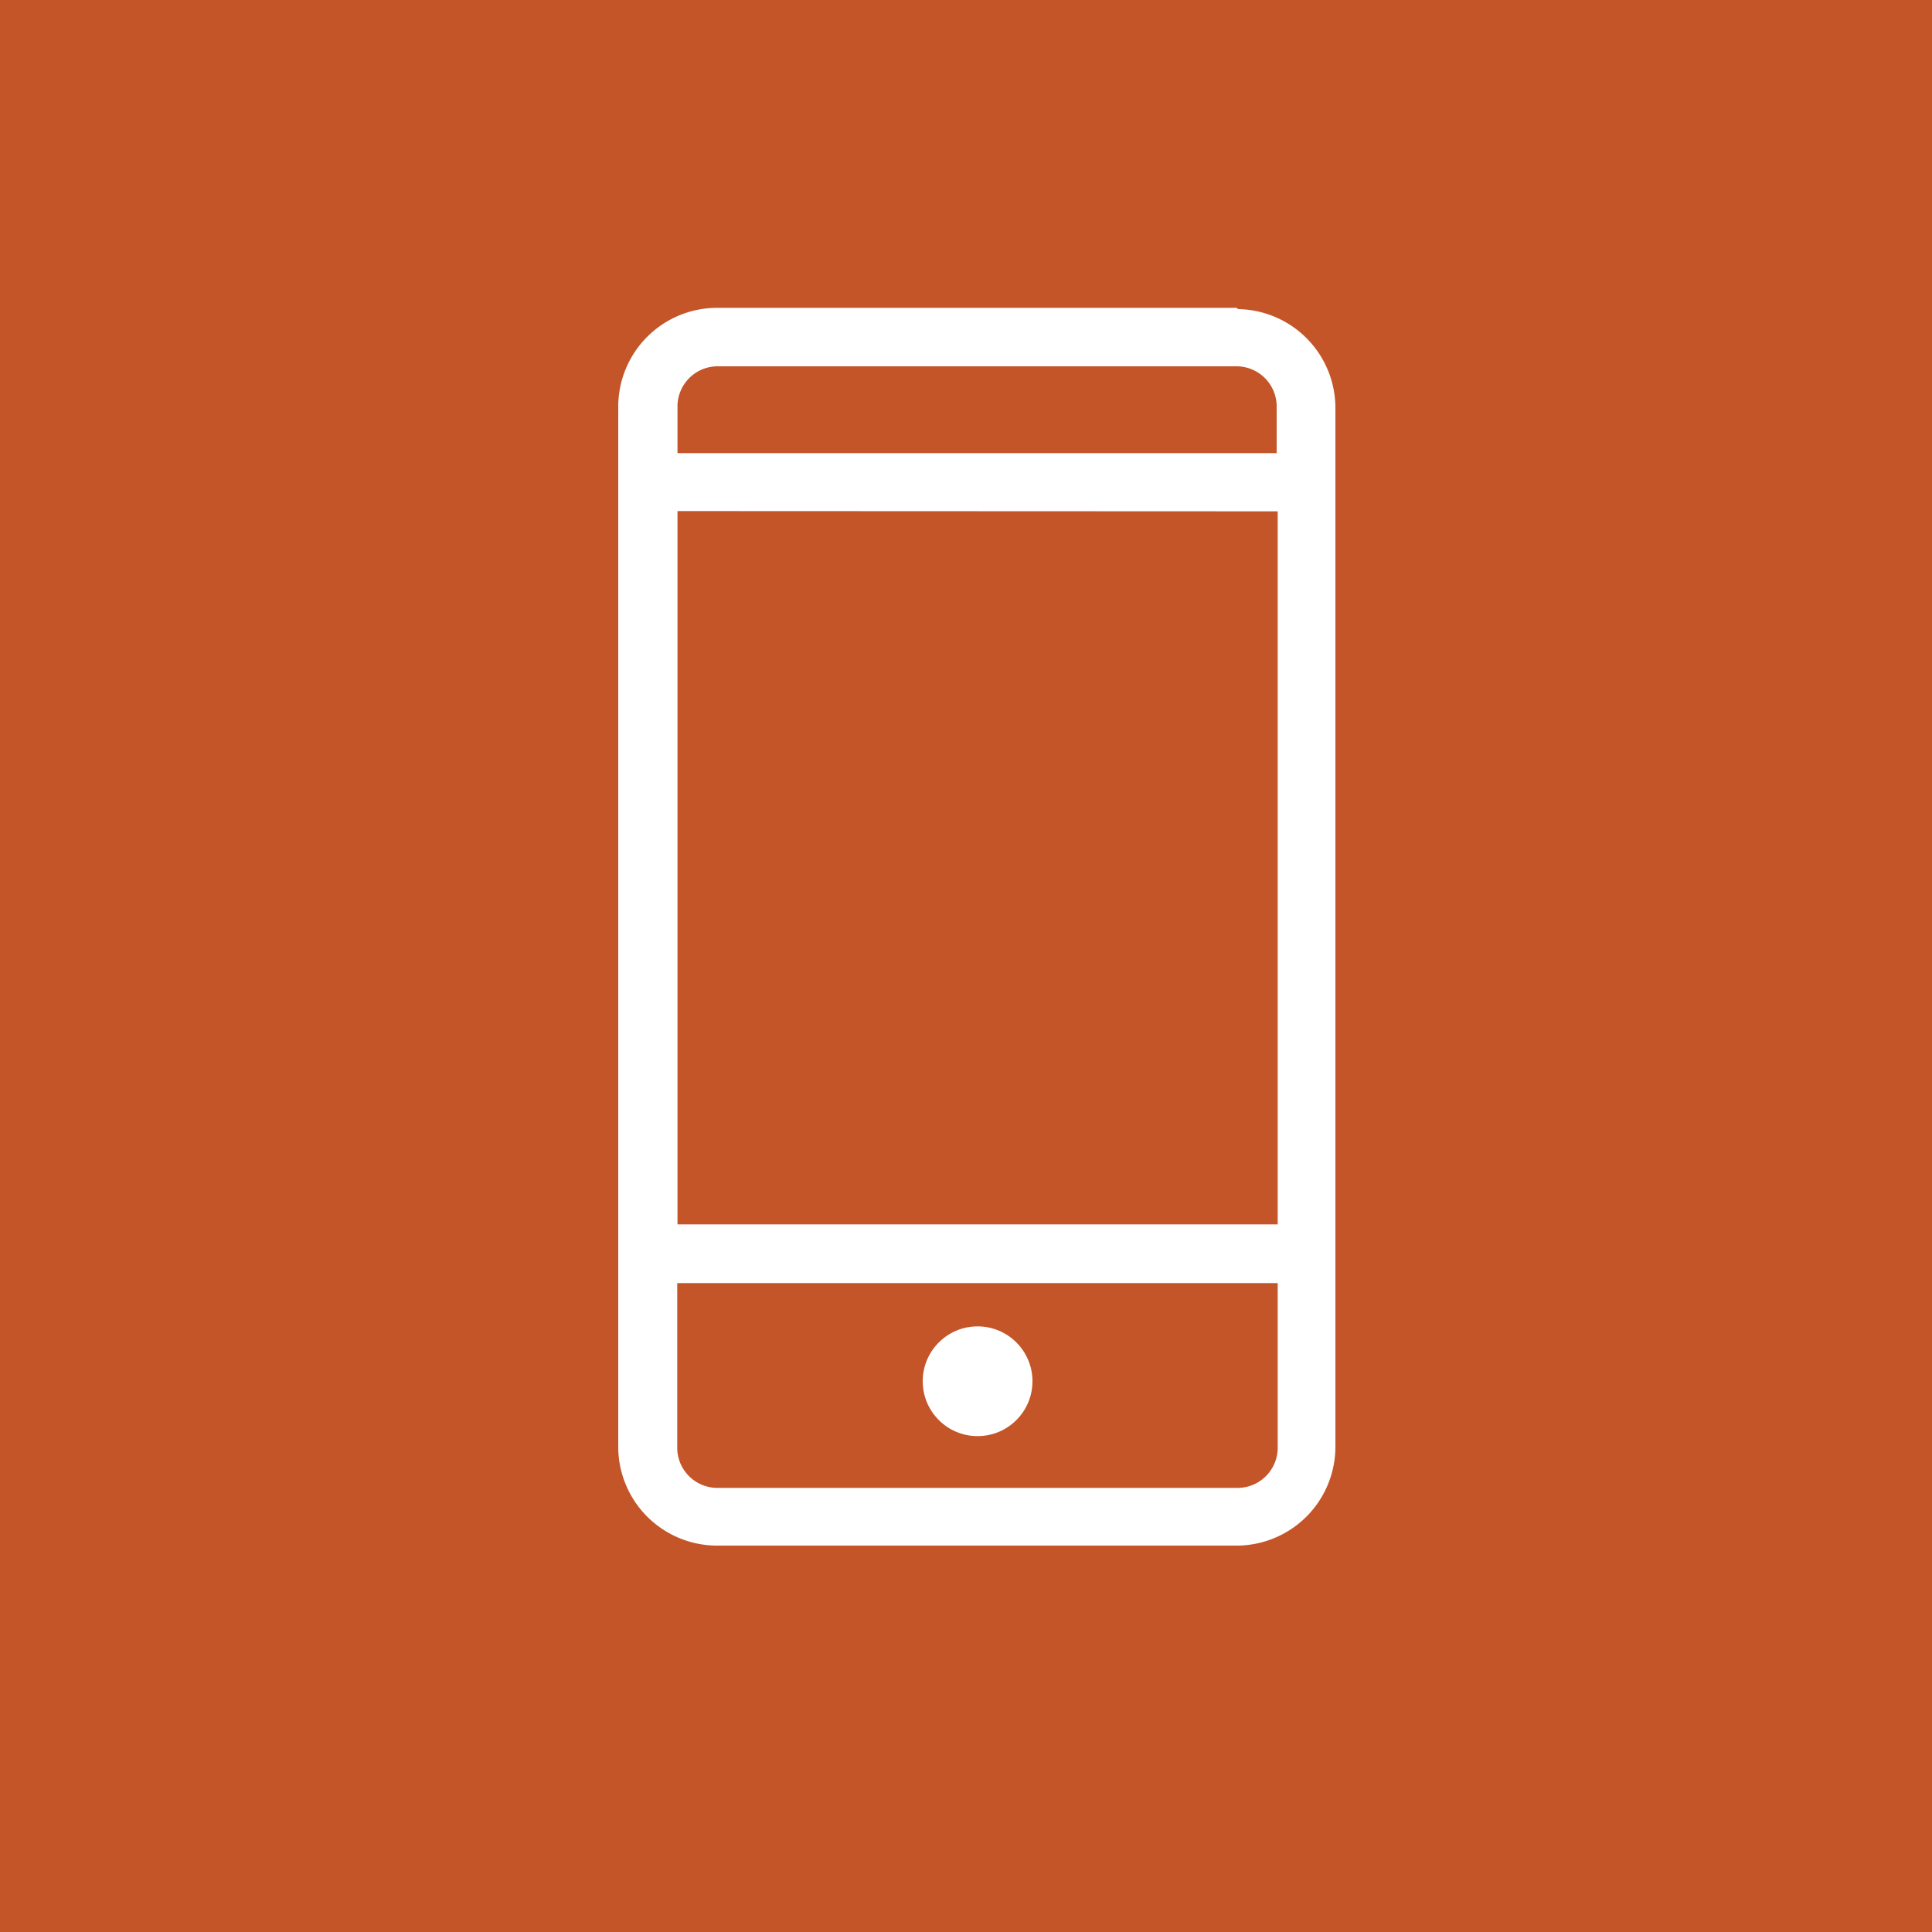 <svg id="Layer_1" data-name="Layer 1" xmlns="http://www.w3.org/2000/svg" viewBox="0 0 75 75"><defs><style>.cls-1{fill:#c45528;}.cls-2{fill:#fff;}</style></defs><title>call</title><rect class="cls-1" width="75" height="75"/><path class="cls-2" d="M48,11.95H27.85A3.84,3.84,0,0,0,24,15.79V56.17A3.84,3.84,0,0,0,27.85,60H48a3.84,3.84,0,0,0,3.84-3.83V15.81A3.84,3.84,0,0,0,48.07,12Zm-20.2,2.27H48a1.56,1.56,0,0,1,1.56,1.56v1.81H26.3V15.81a1.56,1.56,0,0,1,1.54-1.59ZM49.6,19.85V47.53H26.3V19.84ZM48,57.76H27.85a1.56,1.56,0,0,1-1.56-1.57V49.81H49.6v6.36a1.56,1.56,0,0,1-1.54,1.59h0Z"/><circle class="cls-2" cx="37.95" cy="53.62" r="2.13"/></svg>